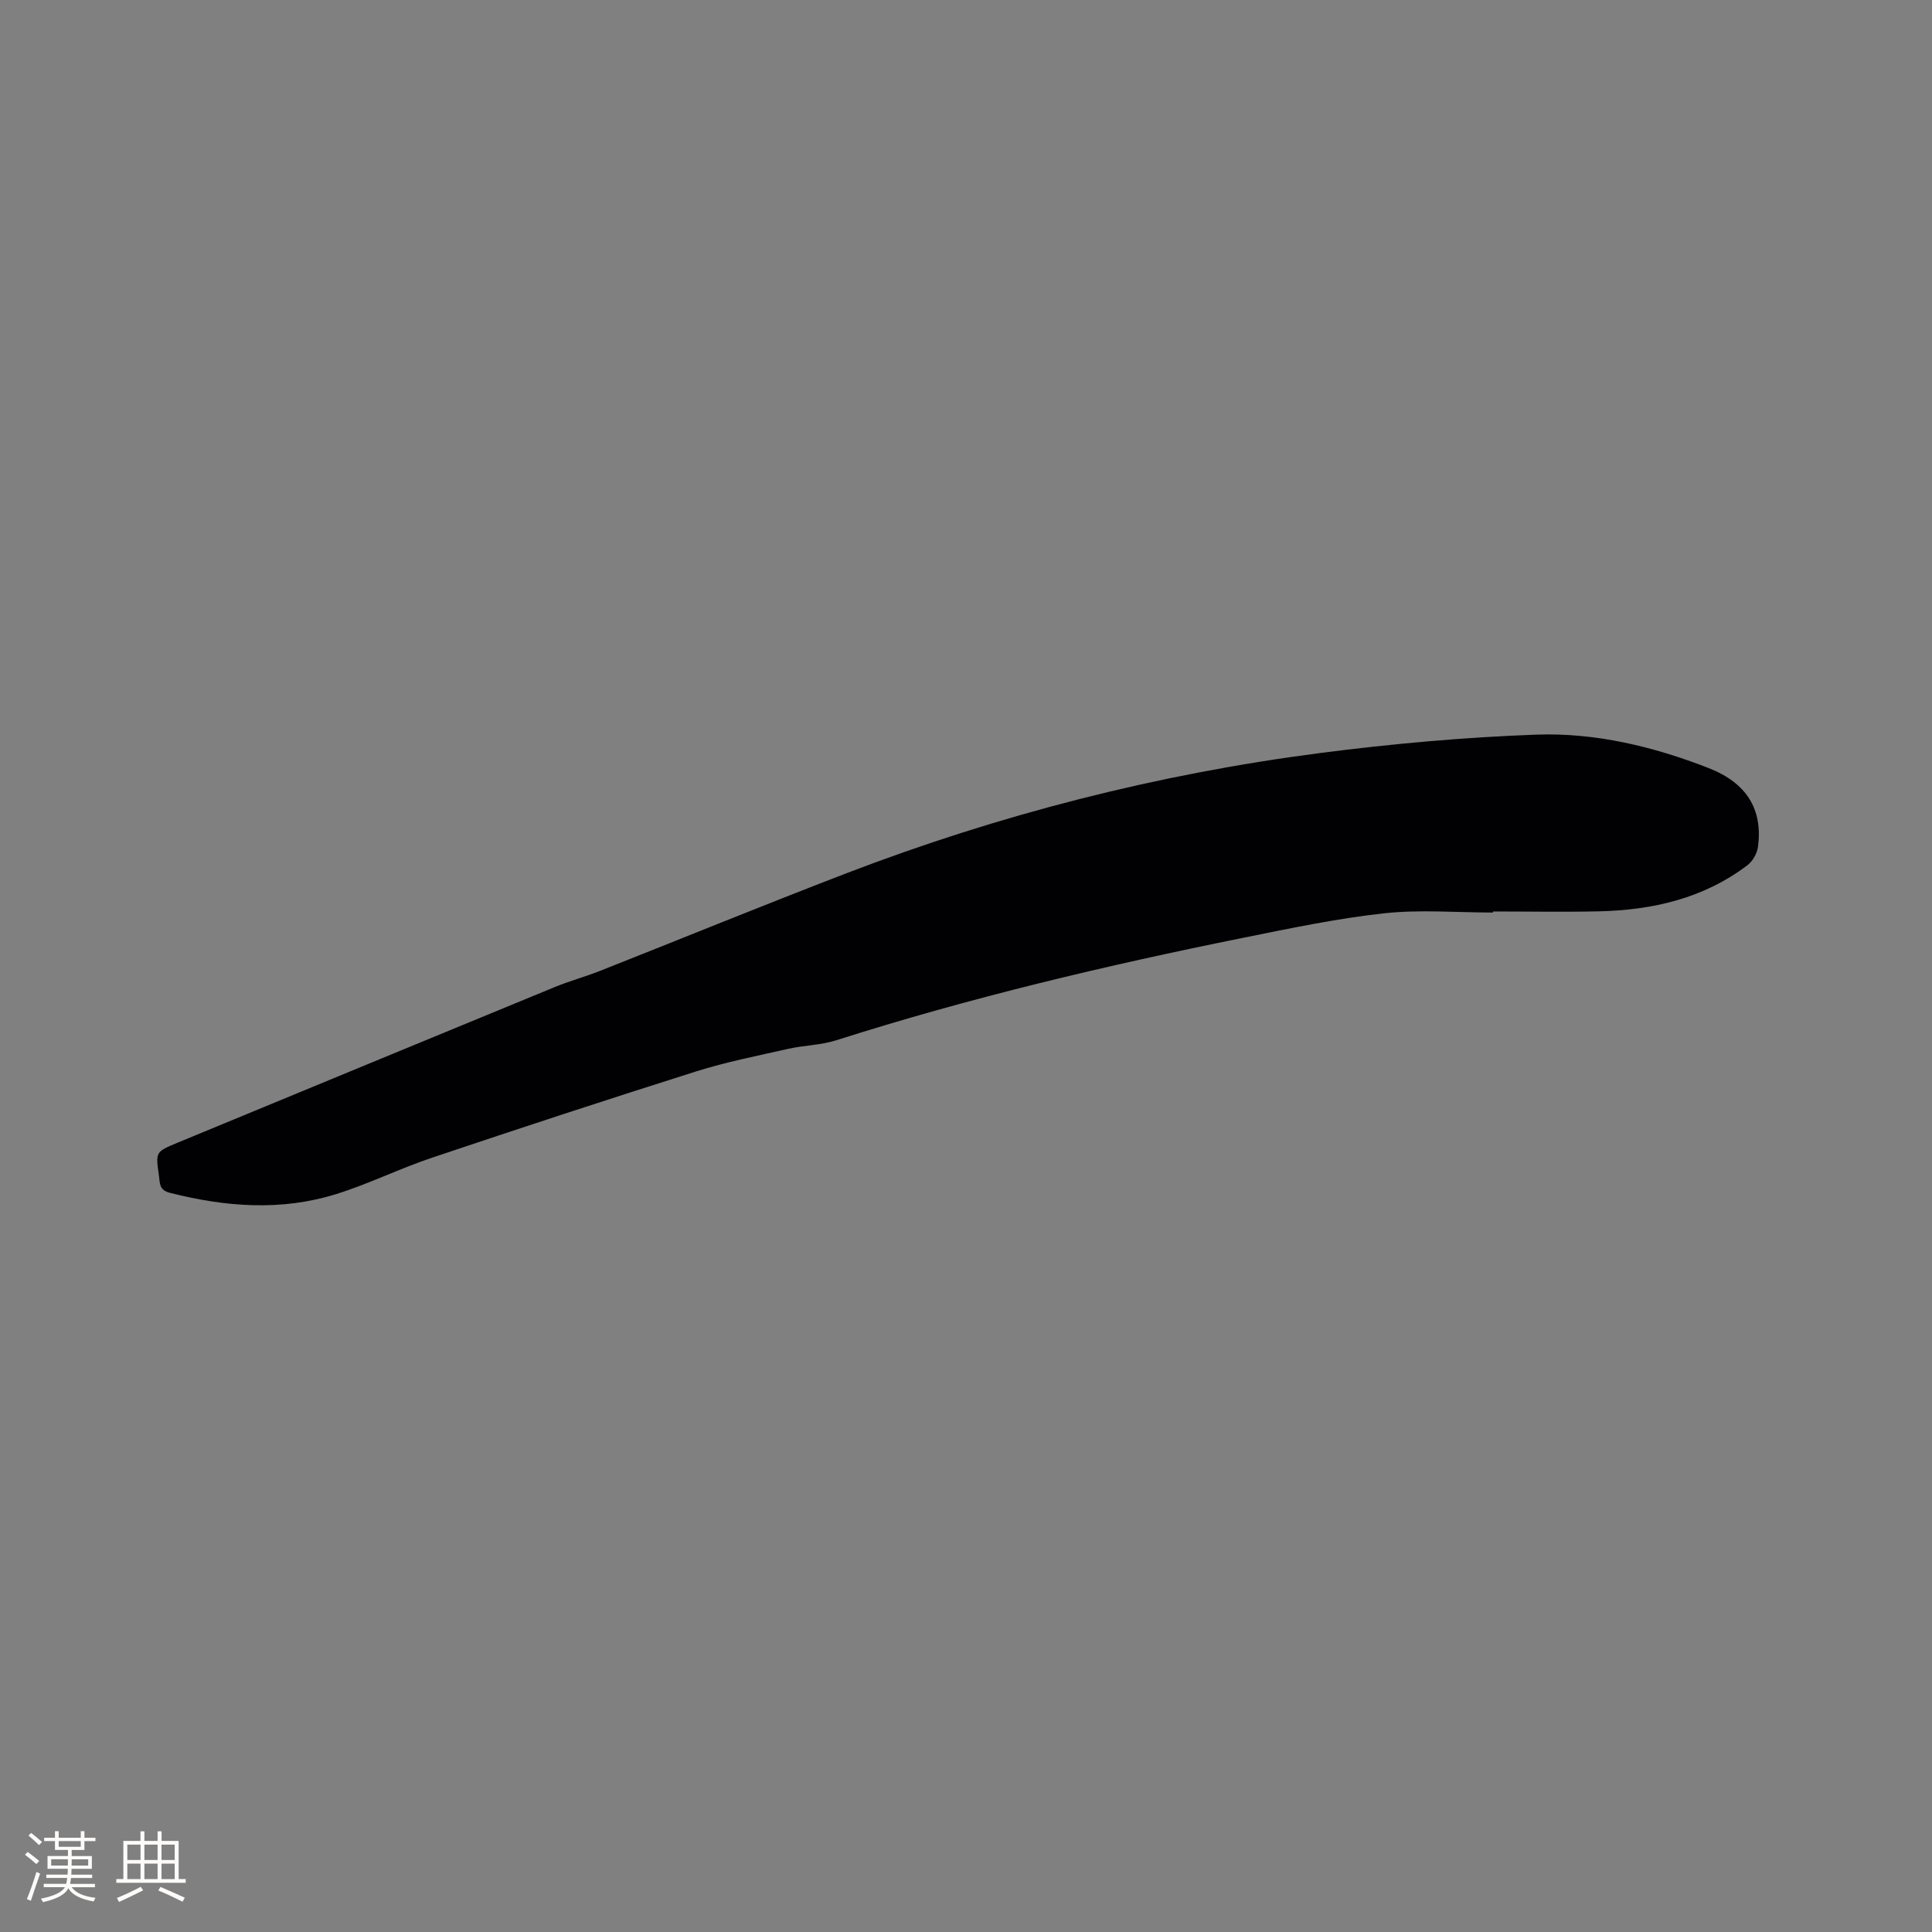 <svg enable-background="new 0 0 400 400" viewBox="0 0 400 400" xmlns="http://www.w3.org/2000/svg"><rect x="0" y="0" width="400" height="400" fill="#808080" stroke="none"/><path d="m309.12 188.93c-7.53 0-15.12-.65-22.56.16-9.76 1.07-19.43 3.11-29.07 5.05-28.45 5.74-56.67 12.41-84.36 21.24-3.19 1.02-6.69 1.03-9.98 1.78-6.37 1.44-12.82 2.71-19.04 4.67-18.26 5.77-36.46 11.74-54.61 17.84-6.71 2.25-13.12 5.43-19.86 7.54-11.45 3.58-23 2.67-34.5-.26-2.25-.57-2.01-2.03-2.23-3.54-.71-4.93-.72-4.93 3.84-6.82 26.02-10.75 52.04-21.51 78.08-32.22 3.03-1.25 6.22-2.11 9.27-3.31 17.02-6.72 33.96-13.66 51.04-20.22 31.77-12.2 64.56-20.59 98.3-24.95 14.8-1.91 29.73-3.25 44.63-3.79 12.24-.44 24.24 2.46 35.66 6.91 8 3.12 11.24 8.65 10.25 16.28-.18 1.37-1.09 3.01-2.19 3.84-9.06 6.87-19.6 9.29-30.72 9.55-7.31.17-14.63.03-21.95.03z" fill="#010103"/><g fill="#fcfbfa"><path d="m5.17 384 .55-.58c.85.61 1.65 1.24 2.4 1.87l-.59.64c-.83-.73-1.62-1.38-2.36-1.93m1.22 9.53-.82-.34c.71-1.76 1.37-3.64 1.98-5.63.24.13.5.25.76.36-.6 1.67-1.24 3.54-1.92 5.61m-.5-13.5.57-.54c.56.44 1.31 1.06 2.26 1.87l-.64.64c-.68-.66-1.41-1.32-2.19-1.97m3.25.46h2.24v-1.36h.77v1.36h4.57v-1.36h.76v1.36h2.28v.69h-2.28v1.84h-2.64v1.26h4.18v2.64h-4.21c0 .45-.02.86-.05 1.21h4.32v.69h-4.38c-.04.34-.1.75-.19 1.22h5.15v.69h-4.82c.87 1.19 2.51 1.92 4.93 2.19-.17.31-.3.57-.37.76-2.77-.49-4.52-1.41-5.26-2.76-.56 1.26-2.3 2.23-5.24 2.9-.12-.24-.26-.48-.43-.72 2.73-.55 4.38-1.34 4.96-2.38h-4.38v-.69h4.65c.1-.38.17-.79.21-1.22h-4.32v-.69h4.4c.03-.34.05-.75.05-1.21h-4.2v-2.64h4.23v-1.26h-2.69v-1.84h-2.24zm1.46 4.46v1.29h3.45c.01-.4.02-.57.01-.53v-.32-.45h-3.46zm1.55-2.59h4.57v-1.19h-4.57zm6.11 2.59h-3.42v.77c-.01.19-.01.37-.02.53h3.44z"/><path d="m32.63 379.16h.82v1.98h3.54v7.89h1.46v.78h-14.37v-.78h1.46v-7.89h3.54v-1.98h.82v1.98h2.73zm-3.49 11.48.5.73c-1.61.82-3.28 1.63-5 2.41-.13-.27-.28-.55-.44-.82 1.75-.72 3.4-1.49 4.94-2.32m-2.78-5.55h2.73v-3.18h-2.73zm0 3.95h2.73v-3.2h-2.73zm3.54-3.95h2.73v-3.18h-2.73zm0 3.95h2.73v-3.2h-2.73zm7.89 4.68c-1.84-.92-3.51-1.7-5.02-2.32l.45-.73c1.89.8 3.57 1.55 5.04 2.23zm-1.62-11.81h-2.73v3.18h2.73zm-2.73 7.13h2.73v-3.2h-2.73z"/></g></svg>